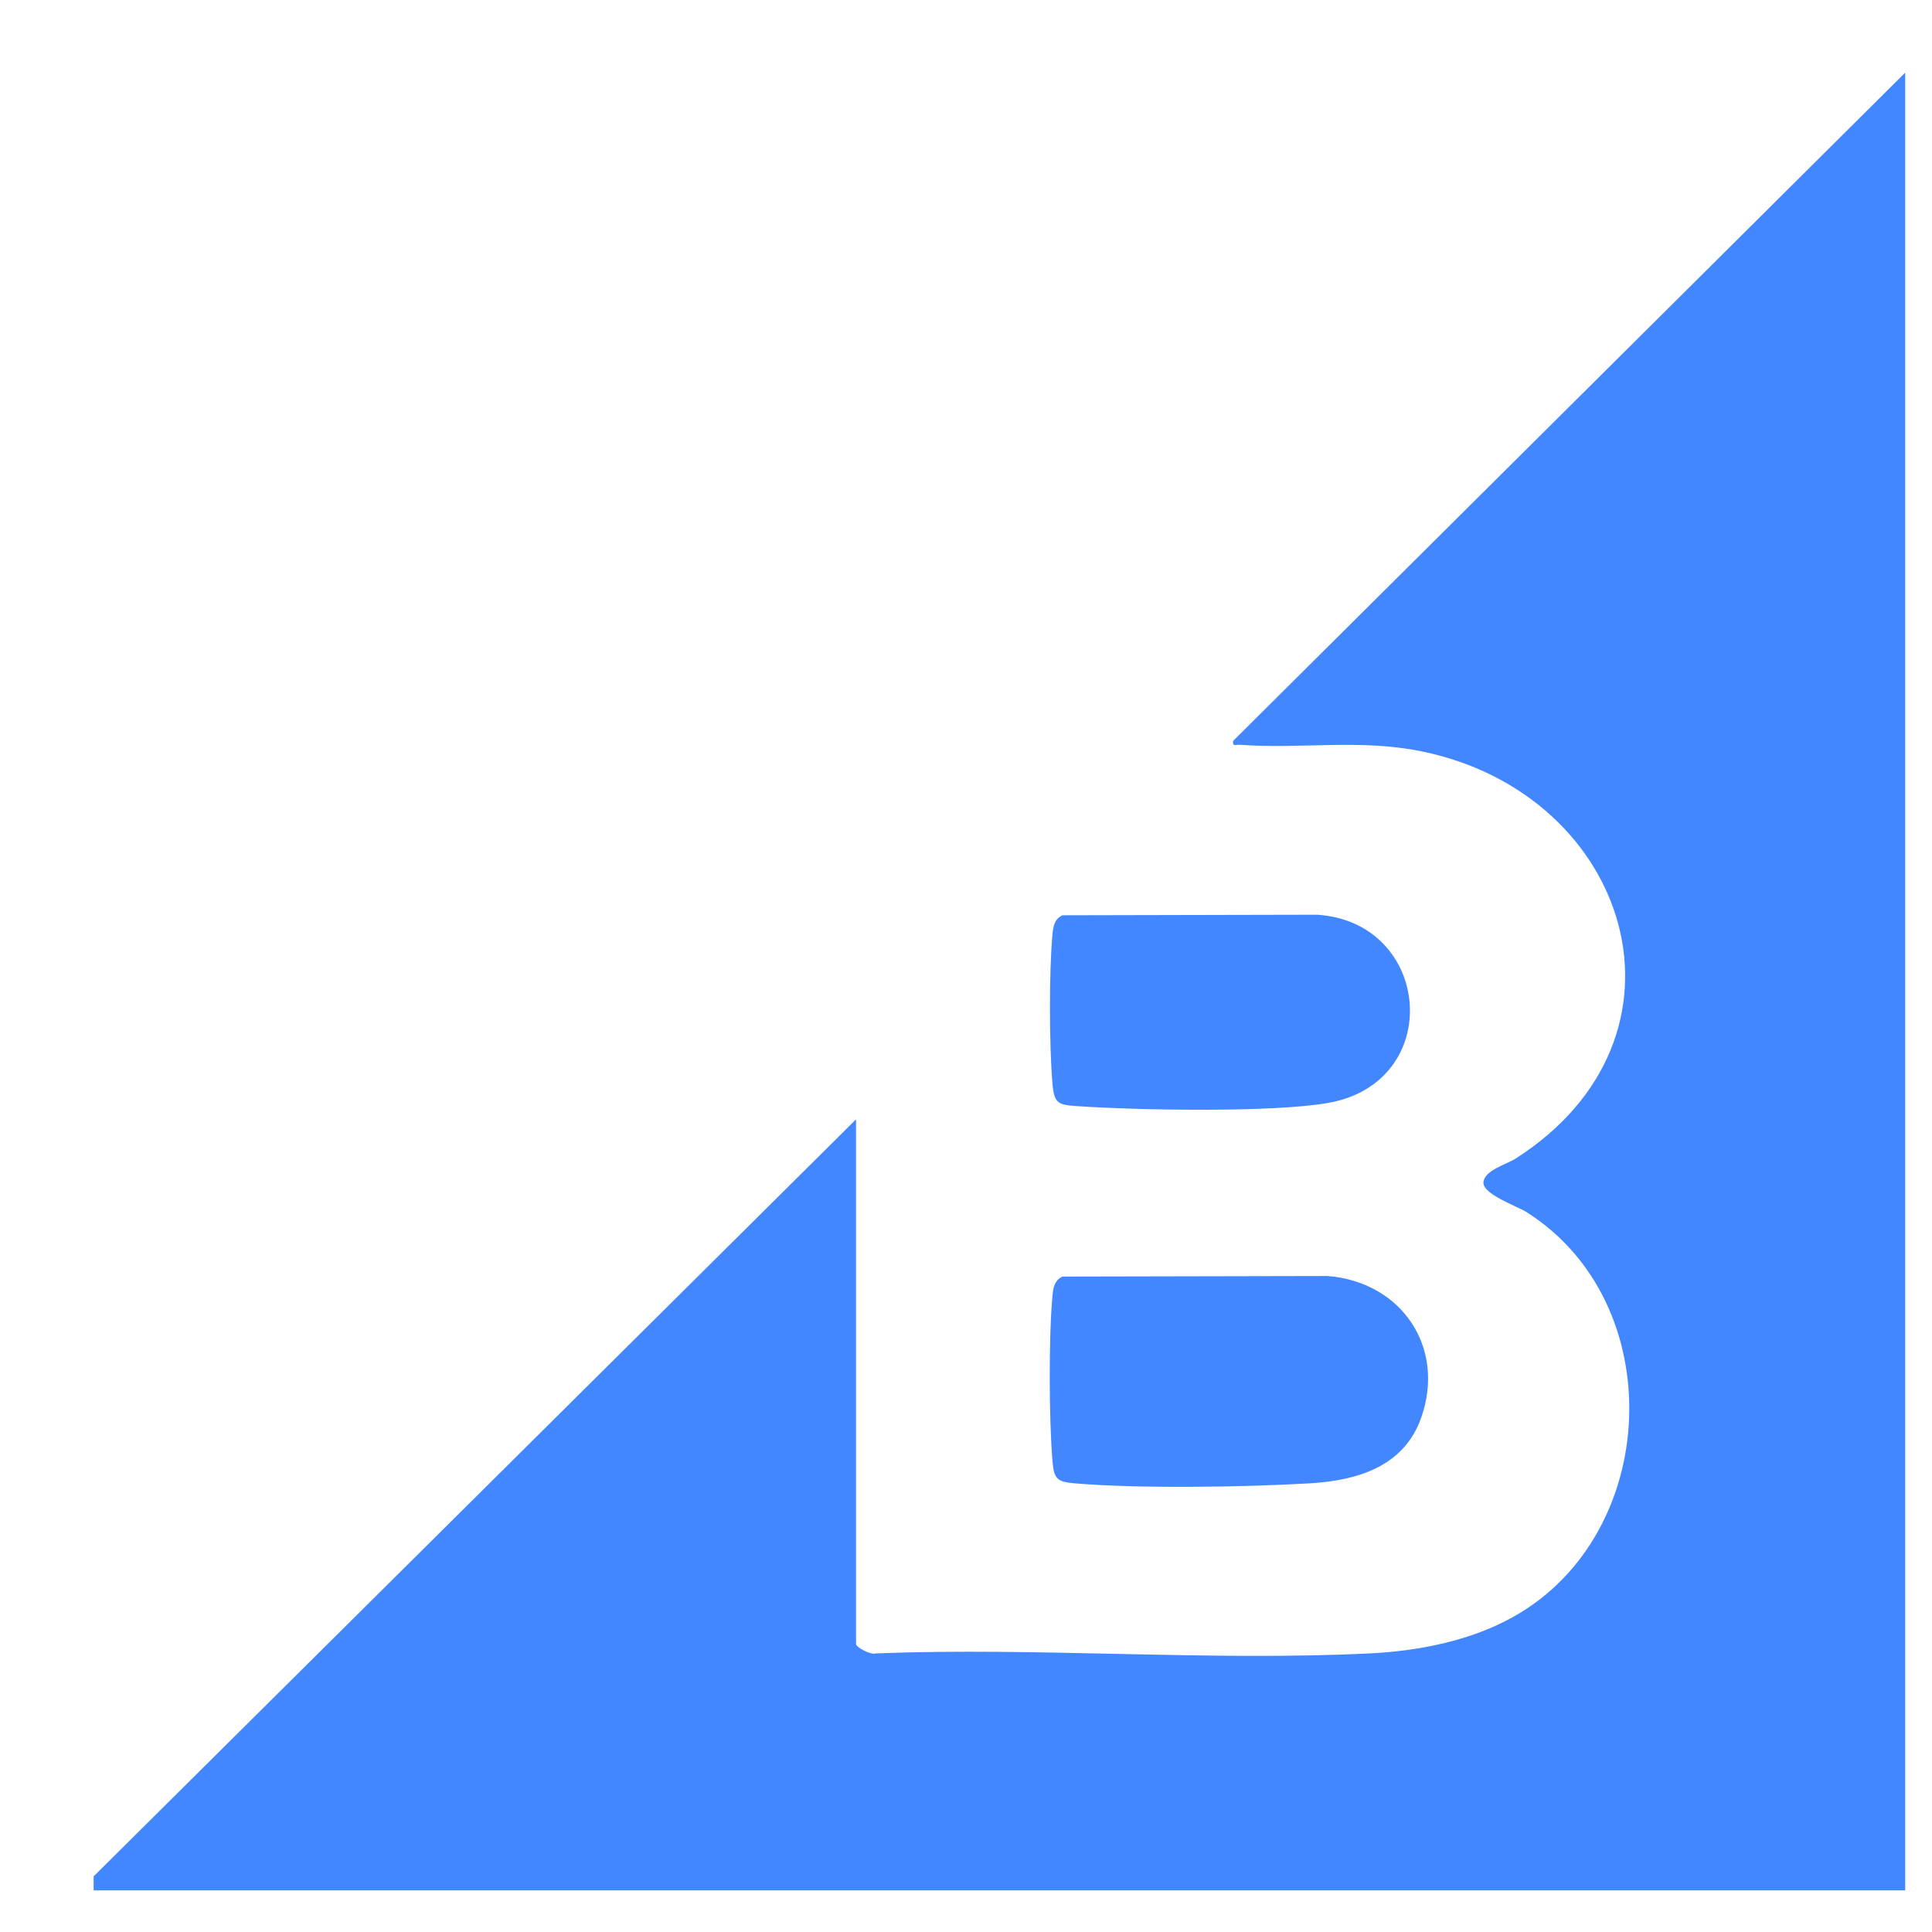 <svg width="24" height="24" viewBox="0 0 24 24" fill="none" xmlns="http://www.w3.org/2000/svg">
<g clip-path="url(#clip0_18152_136494)">
<path d="M23.932 0.639H24.163V23.606H1.163V23.309L10.634 13.905V20.422C10.634 20.464 10.82 20.563 10.88 20.539C12.906 20.461 15.003 20.638 17.02 20.539C17.625 20.509 18.275 20.381 18.806 20.081C20.632 19.053 20.744 16.187 18.966 15.059C18.845 14.982 18.414 14.835 18.428 14.685C18.442 14.536 18.716 14.464 18.827 14.393C21.197 12.876 20.257 9.866 17.662 9.334C16.893 9.176 16.164 9.308 15.401 9.252C15.352 9.248 15.306 9.278 15.319 9.203L23.932 0.639Z" fill="#4287FF"/>
<path d="M13.198 15.858L16.492 15.851C17.406 15.923 17.963 16.733 17.655 17.61C17.44 18.222 16.856 18.393 16.262 18.427C15.446 18.474 14.158 18.494 13.355 18.427C13.129 18.408 13.093 18.373 13.074 18.147C13.031 17.623 13.027 16.619 13.074 16.098C13.083 15.998 13.096 15.907 13.198 15.858Z" fill="#4287FF"/>
<path d="M13.197 11.37L16.36 11.363C17.792 11.453 17.958 13.454 16.487 13.703C15.787 13.822 14.132 13.792 13.387 13.741C13.147 13.725 13.095 13.713 13.074 13.461C13.034 12.986 13.031 12.081 13.074 11.61C13.083 11.51 13.096 11.419 13.197 11.37Z" fill="#4287FF"/>
</g>
<defs>
<clipPath id="clip0_18152_136494">
<rect width="23" height="22.967" fill="white" transform="translate(0.667 0.516)"/>
</clipPath>
</defs>
</svg>
